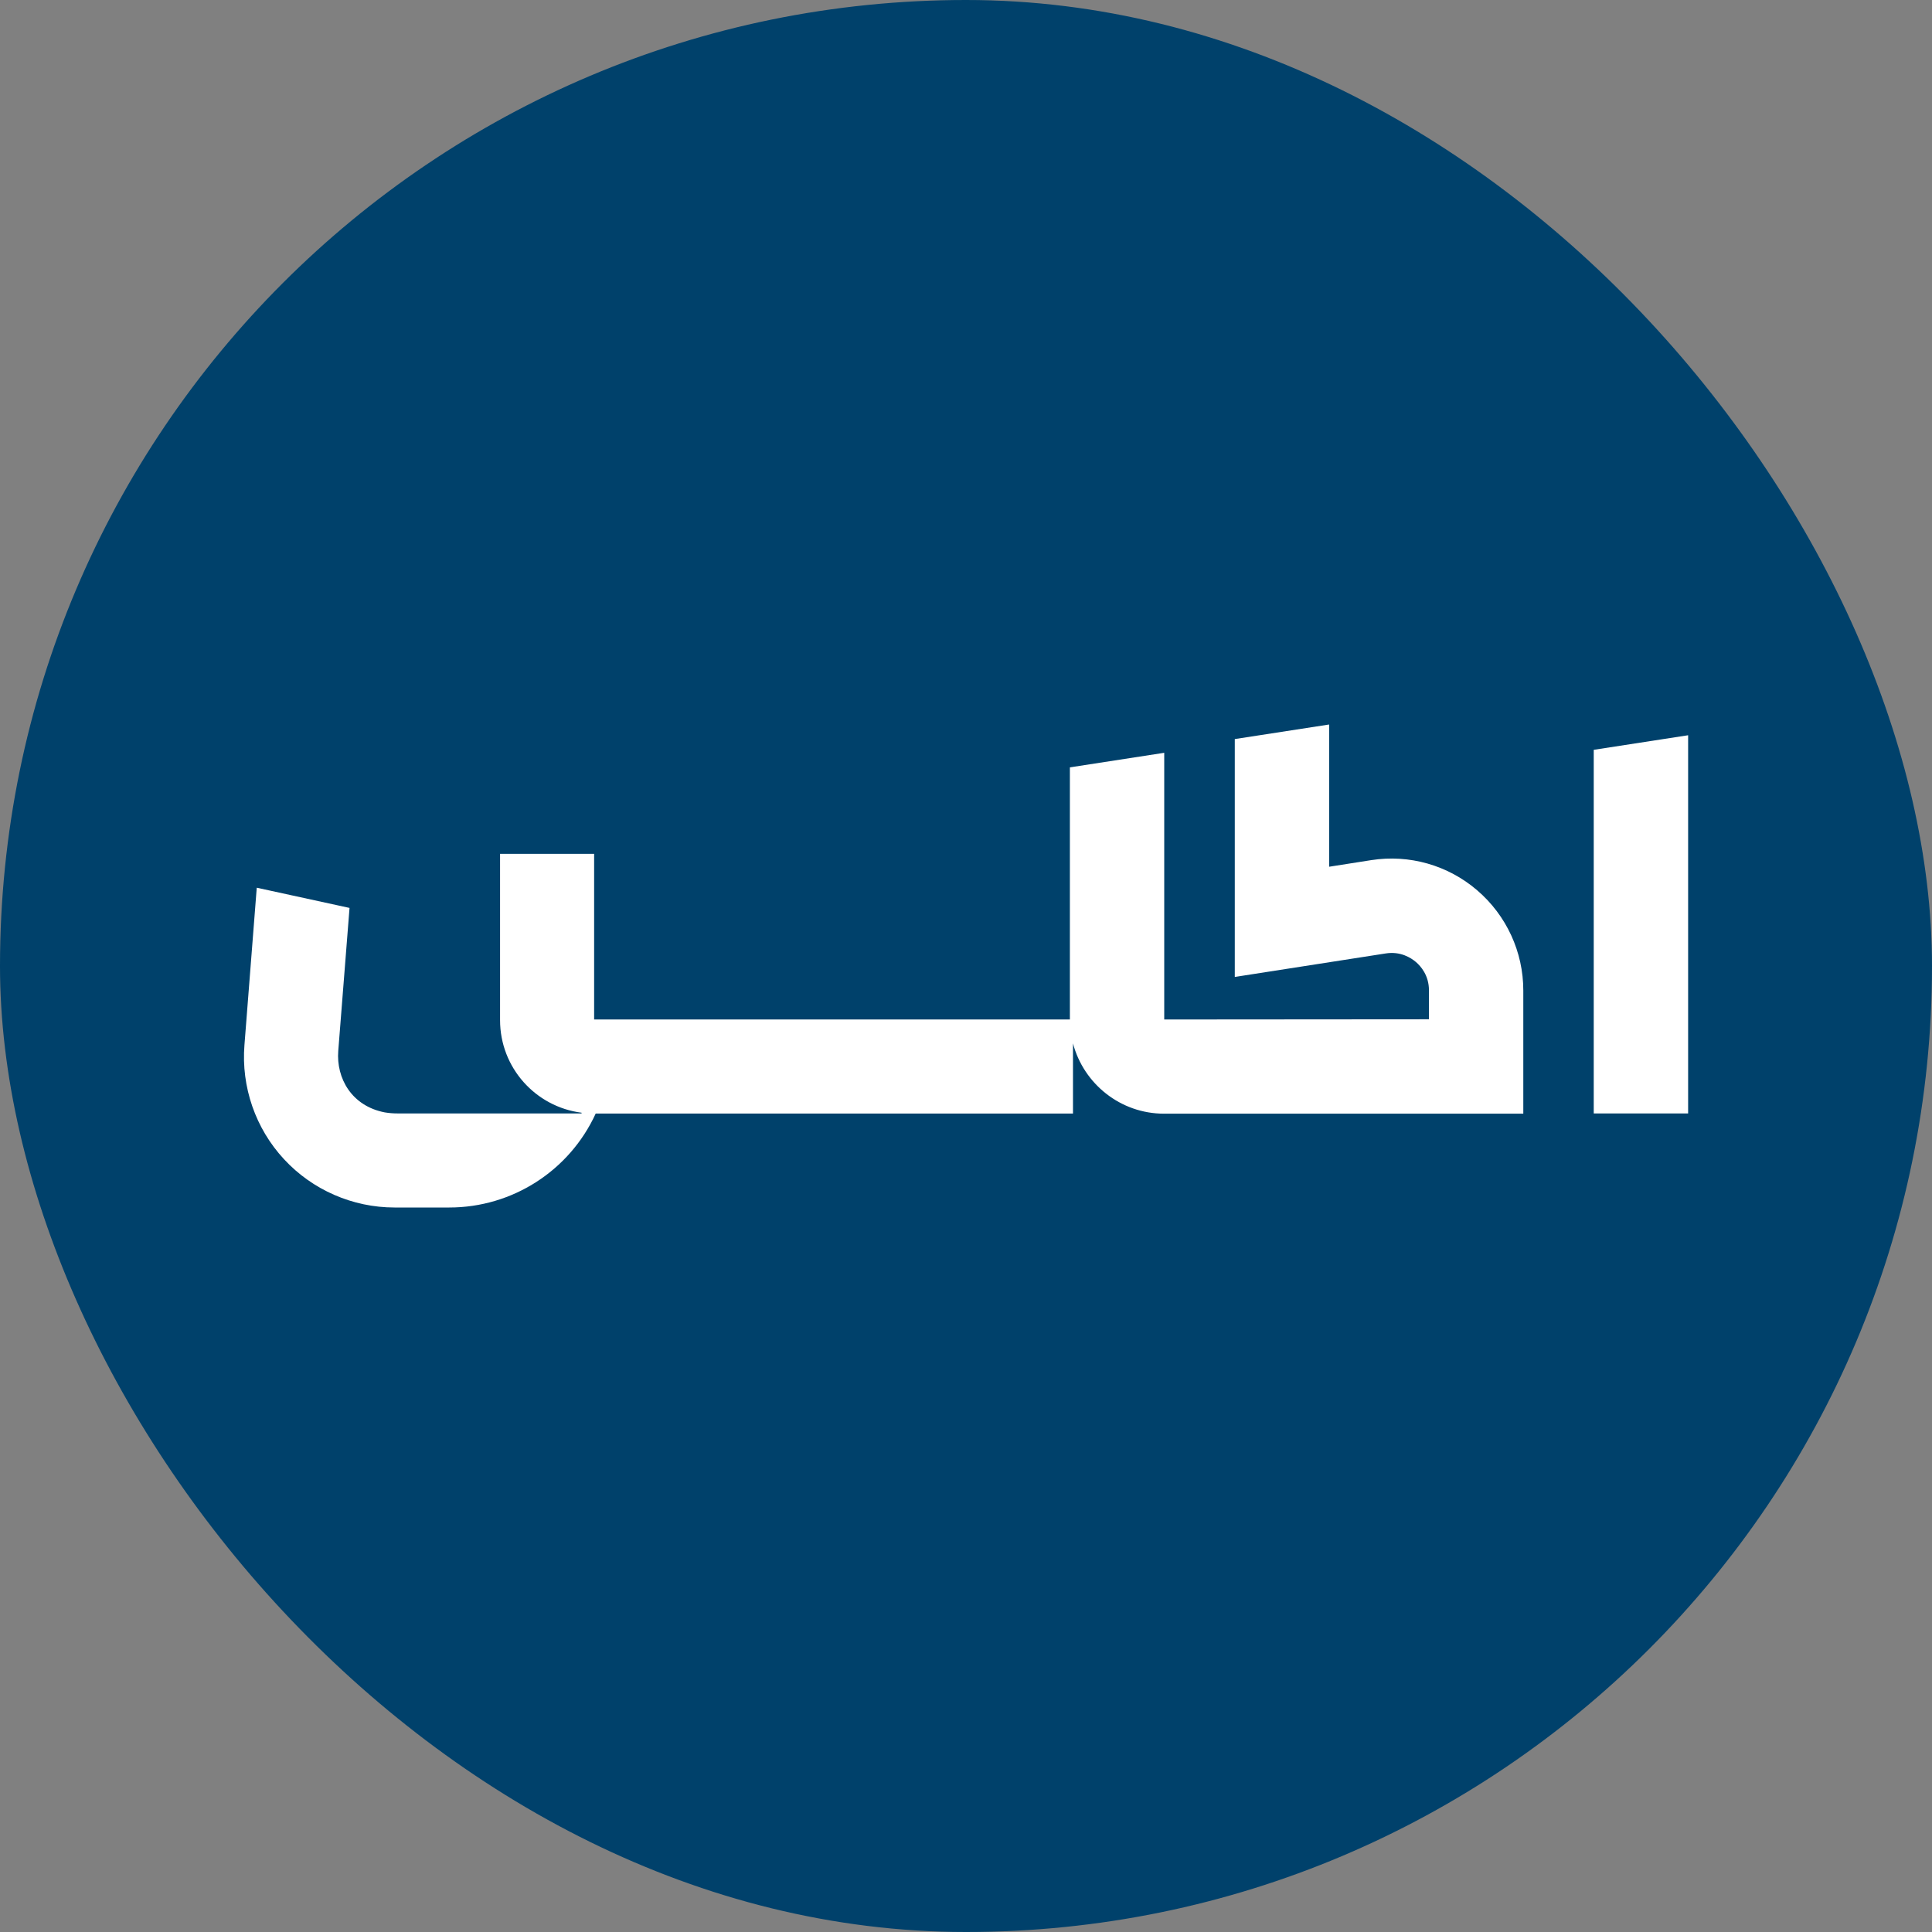 <svg width="48" height="48" viewBox="0 0 48 48" fill="none" xmlns="http://www.w3.org/2000/svg">
<rect x="0" y="0" width="48" height="48" fill="#808080" stroke="none"/>
<rect width="48" height="48" rx="24" fill="#00416B"/>
<path fill-rule="evenodd" clip-rule="evenodd" d="M34.066 21.37C35.013 21.222 35.972 21.494 36.699 22.118L36.702 22.121C37.428 22.744 37.846 23.651 37.846 24.608V27.669H28.92C27.837 27.669 26.922 26.926 26.658 25.922V27.666H14.8C14.148 29.088 12.728 30 11.163 30H9.802C8.763 30 7.762 29.564 7.056 28.8C6.347 28.036 5.991 27.003 6.073 25.966L6.379 22.055L8.684 22.557L8.404 26.109C8.351 26.786 8.734 27.478 9.559 27.637C9.665 27.655 9.773 27.663 9.881 27.663H14.449V27.645C13.307 27.5 12.424 26.527 12.424 25.345V21.214H14.761V25.329H26.581V19.065L28.925 18.703V25.329L35.502 25.324V24.605C35.502 24.233 35.298 24.003 35.177 23.9C35.055 23.797 34.796 23.63 34.428 23.688L30.678 24.272V18.362L33.022 18V21.534L34.066 21.37ZM39.596 27.663V18.629L41.941 18.267V27.663H39.596Z" fill="white"/>
</svg>
